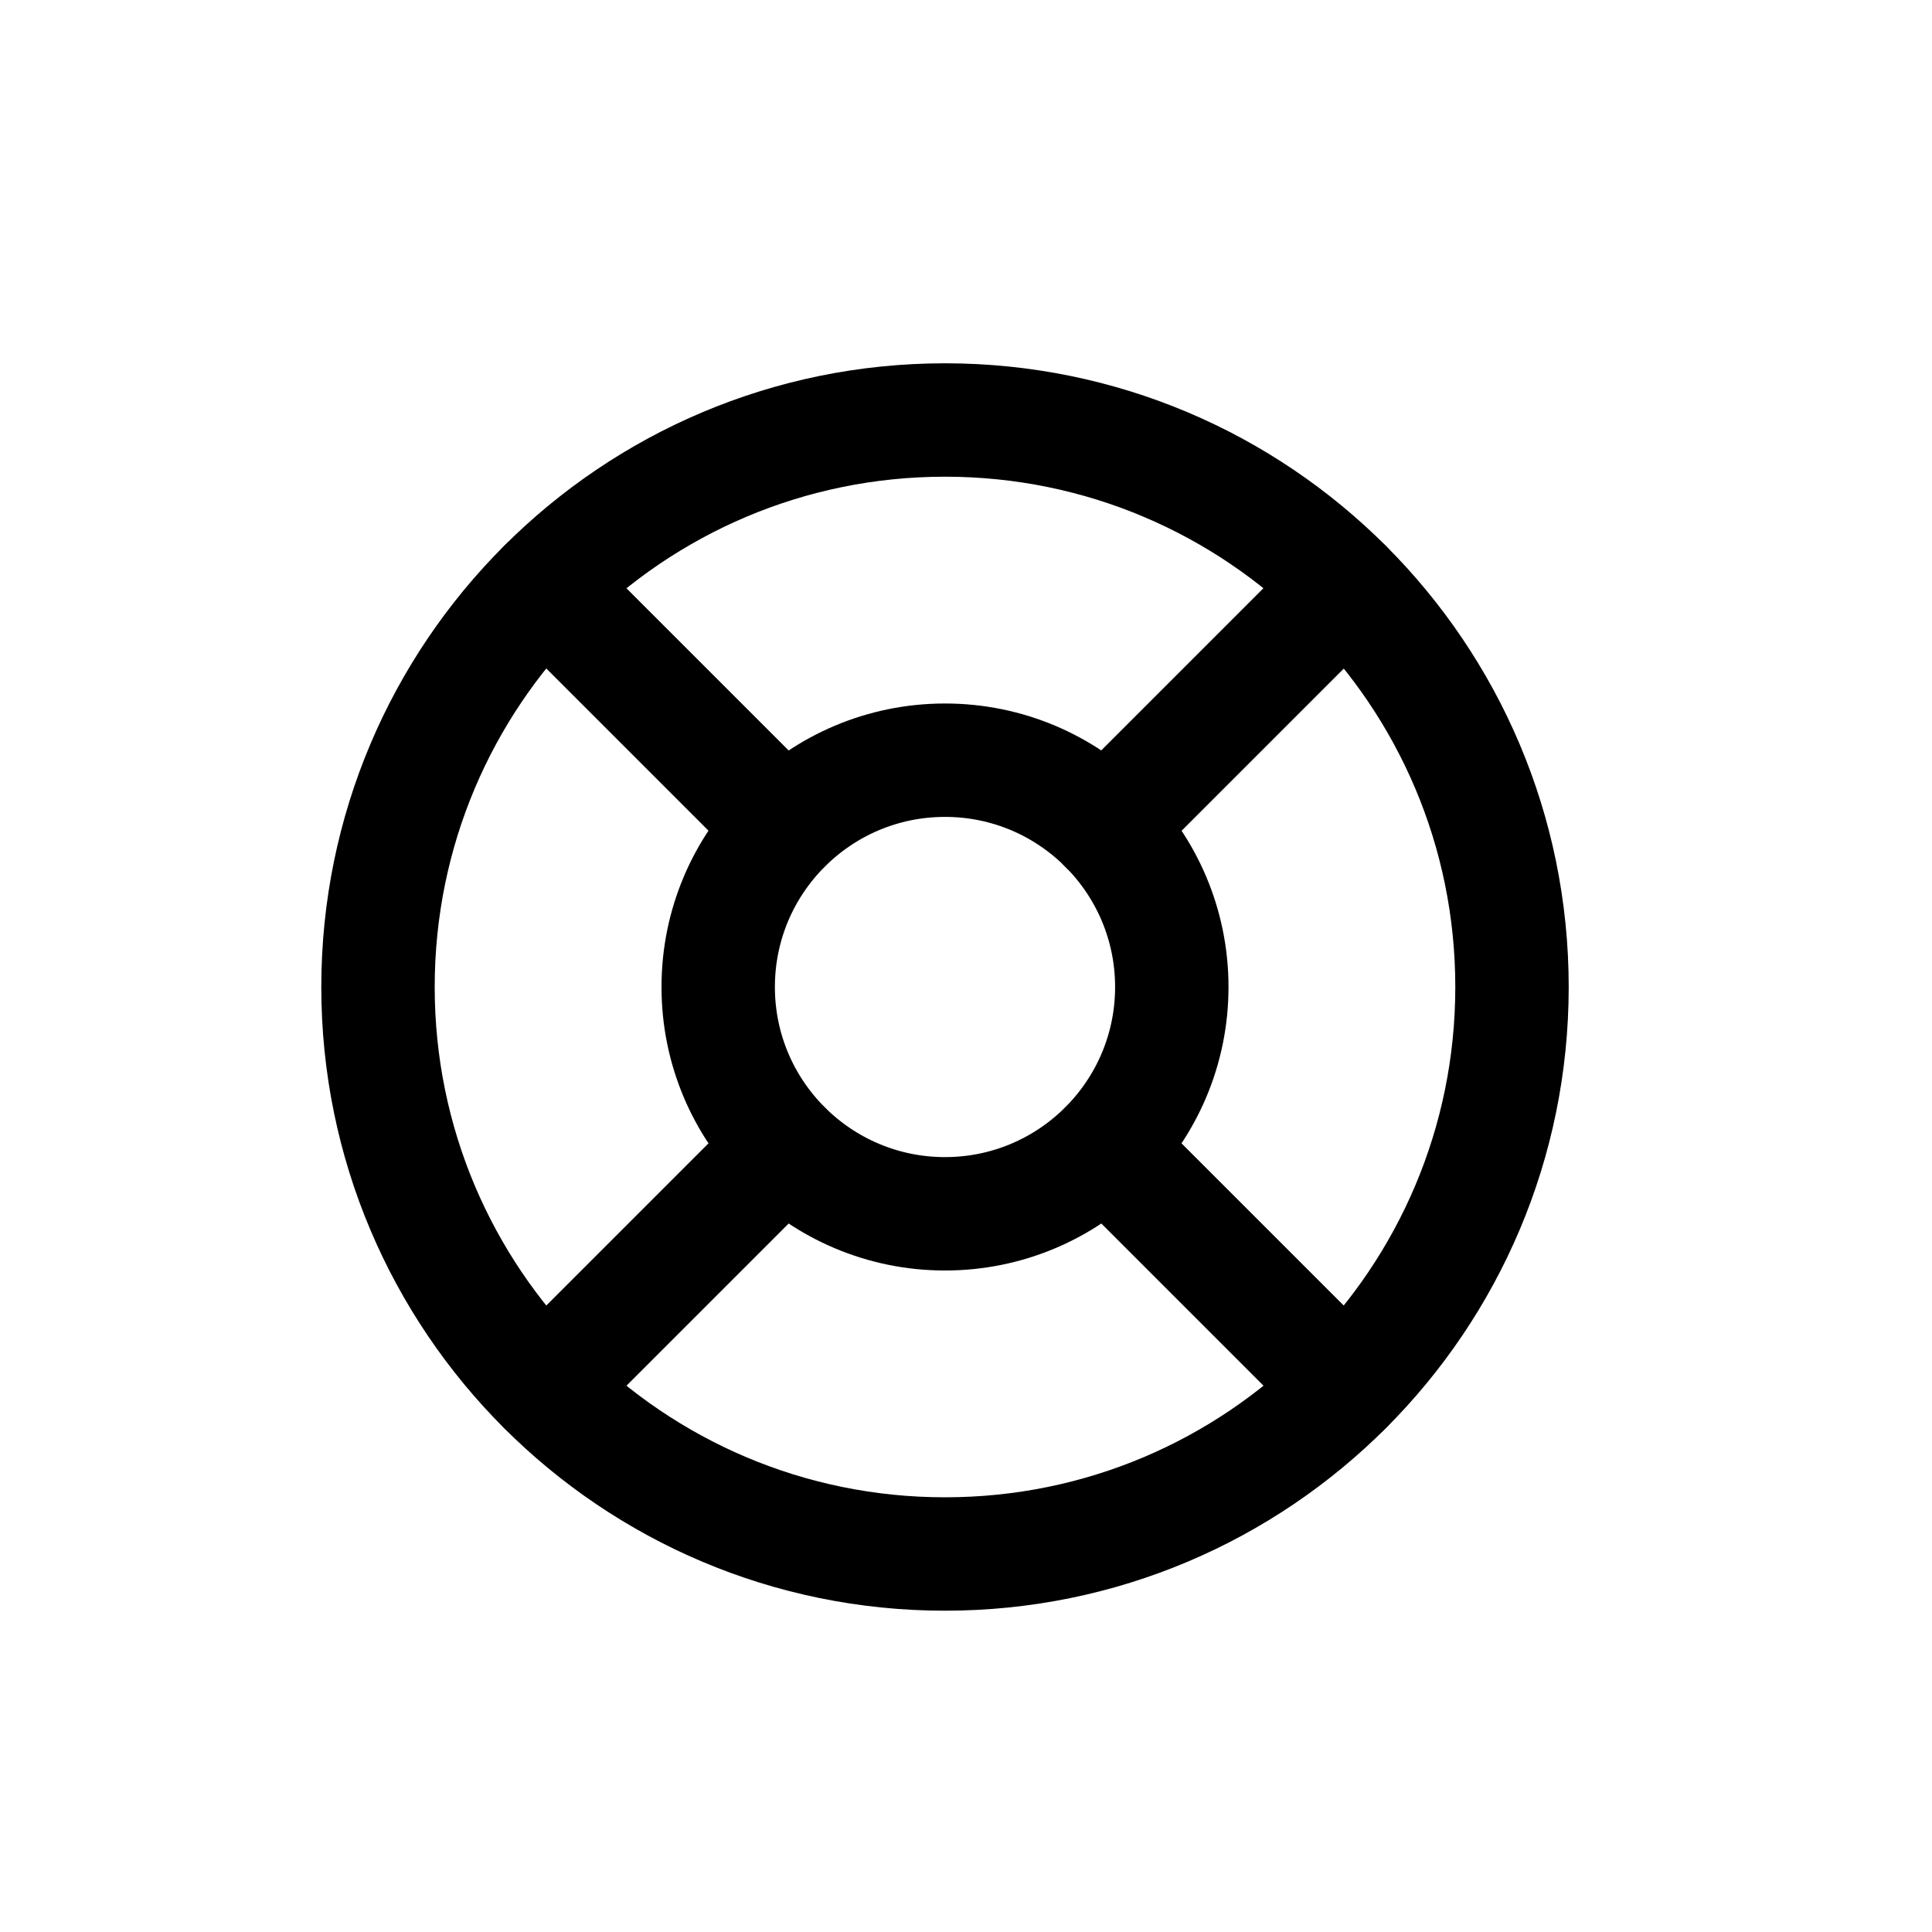<svg xmlns="http://www.w3.org/2000/svg" fill="none" viewBox="0 0 46 46" height="46" width="46">
<path stroke-linejoin="round" stroke-linecap="round" stroke-width="2.7" stroke="black" d="M22.5 37C29.956 37 36 30.956 36 23.5C36 16.044 29.956 10 22.5 10C15.044 10 9 16.044 9 23.5C9 30.956 15.044 37 22.5 37Z"></path>
<path stroke-linejoin="round" stroke-linecap="round" stroke-width="2.7" stroke="black" d="M22.5 28.9C25.482 28.9 27.9 26.482 27.9 23.5C27.9 20.518 25.482 18.1 22.5 18.1C19.518 18.1 17.1 20.518 17.1 23.5C17.1 26.482 19.518 28.9 22.5 28.9Z"></path>
<path stroke-linejoin="round" stroke-linecap="round" stroke-width="2.7" stroke="black" d="M26.32 27.32L32.044 33.044"></path>
<path stroke-linejoin="round" stroke-linecap="round" stroke-width="2.7" stroke="black" d="M12.956 33.044L18.68 27.32"></path>
<path stroke-linejoin="round" stroke-linecap="round" stroke-width="2.7" stroke="black" d="M26.32 19.68L32.044 13.956"></path>
<path stroke-linejoin="round" stroke-linecap="round" stroke-width="2.7" stroke="black" d="M26.32 19.68L31.086 14.914"></path>
<path stroke-linejoin="round" stroke-linecap="round" stroke-width="2.7" stroke="black" d="M12.956 13.956L18.68 19.68"></path>
</svg>
